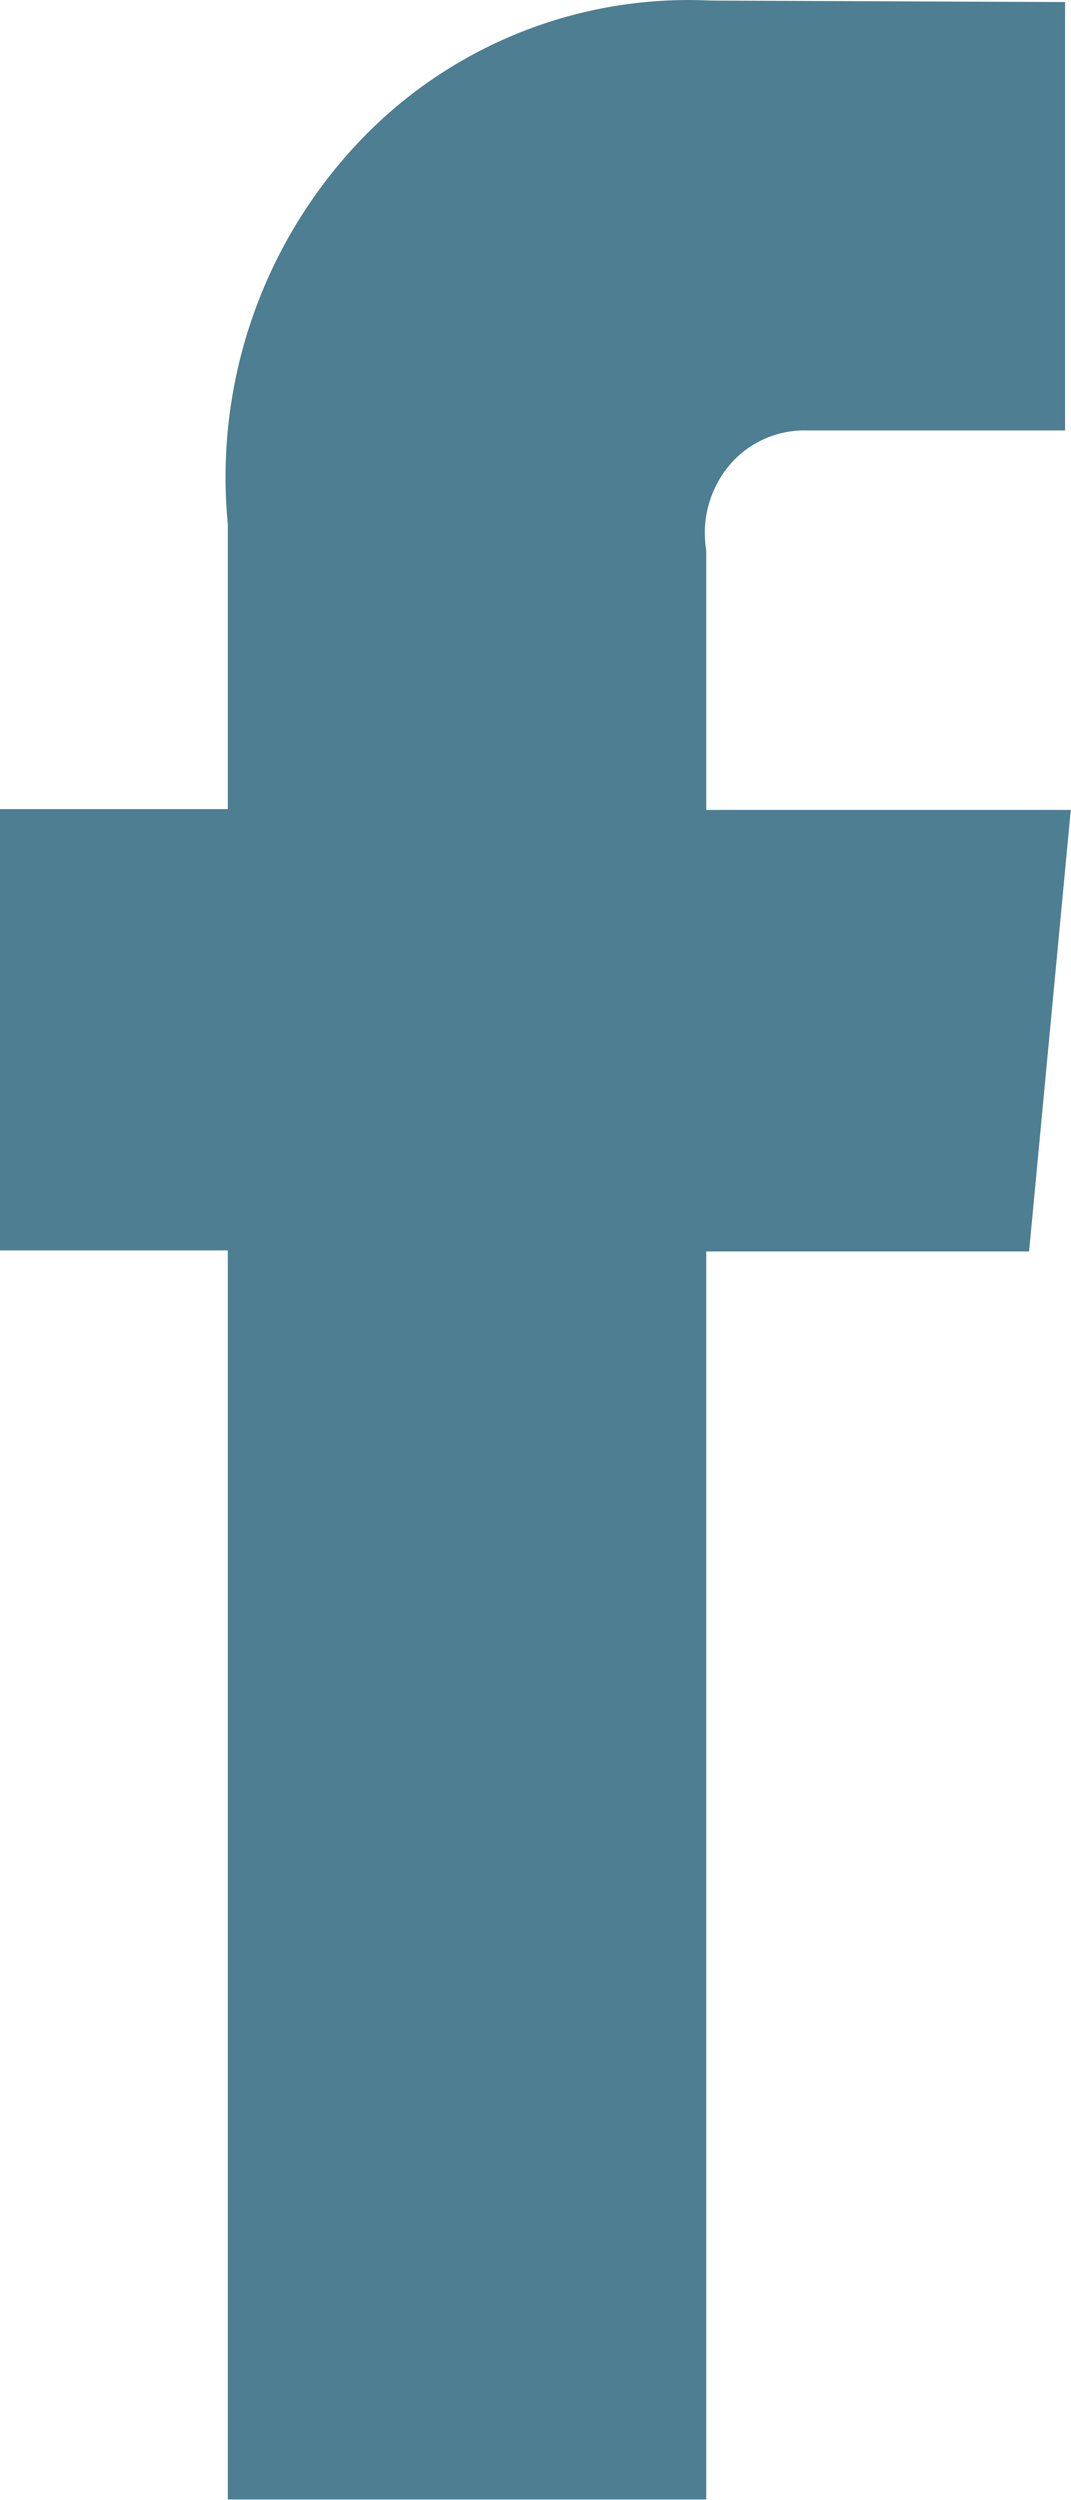 <svg xmlns="http://www.w3.org/2000/svg" width="9.402" height="21.938" viewBox="0 0 9.402 21.938"> <path id="Facebook" d="M9.4,7.107H6.2V4.829A.928.928,0,0,1,6.4,4.086a.863.863,0,0,1,.685-.309H9.35V.018L6.238.005A3.984,3.984,0,0,0,3.1,1.3,4.28,4.28,0,0,0,2,4.6v2.5H0v3.872H2v10.96H6.2V10.981H9.034Z" fill="#4D7E91"></path> </svg>